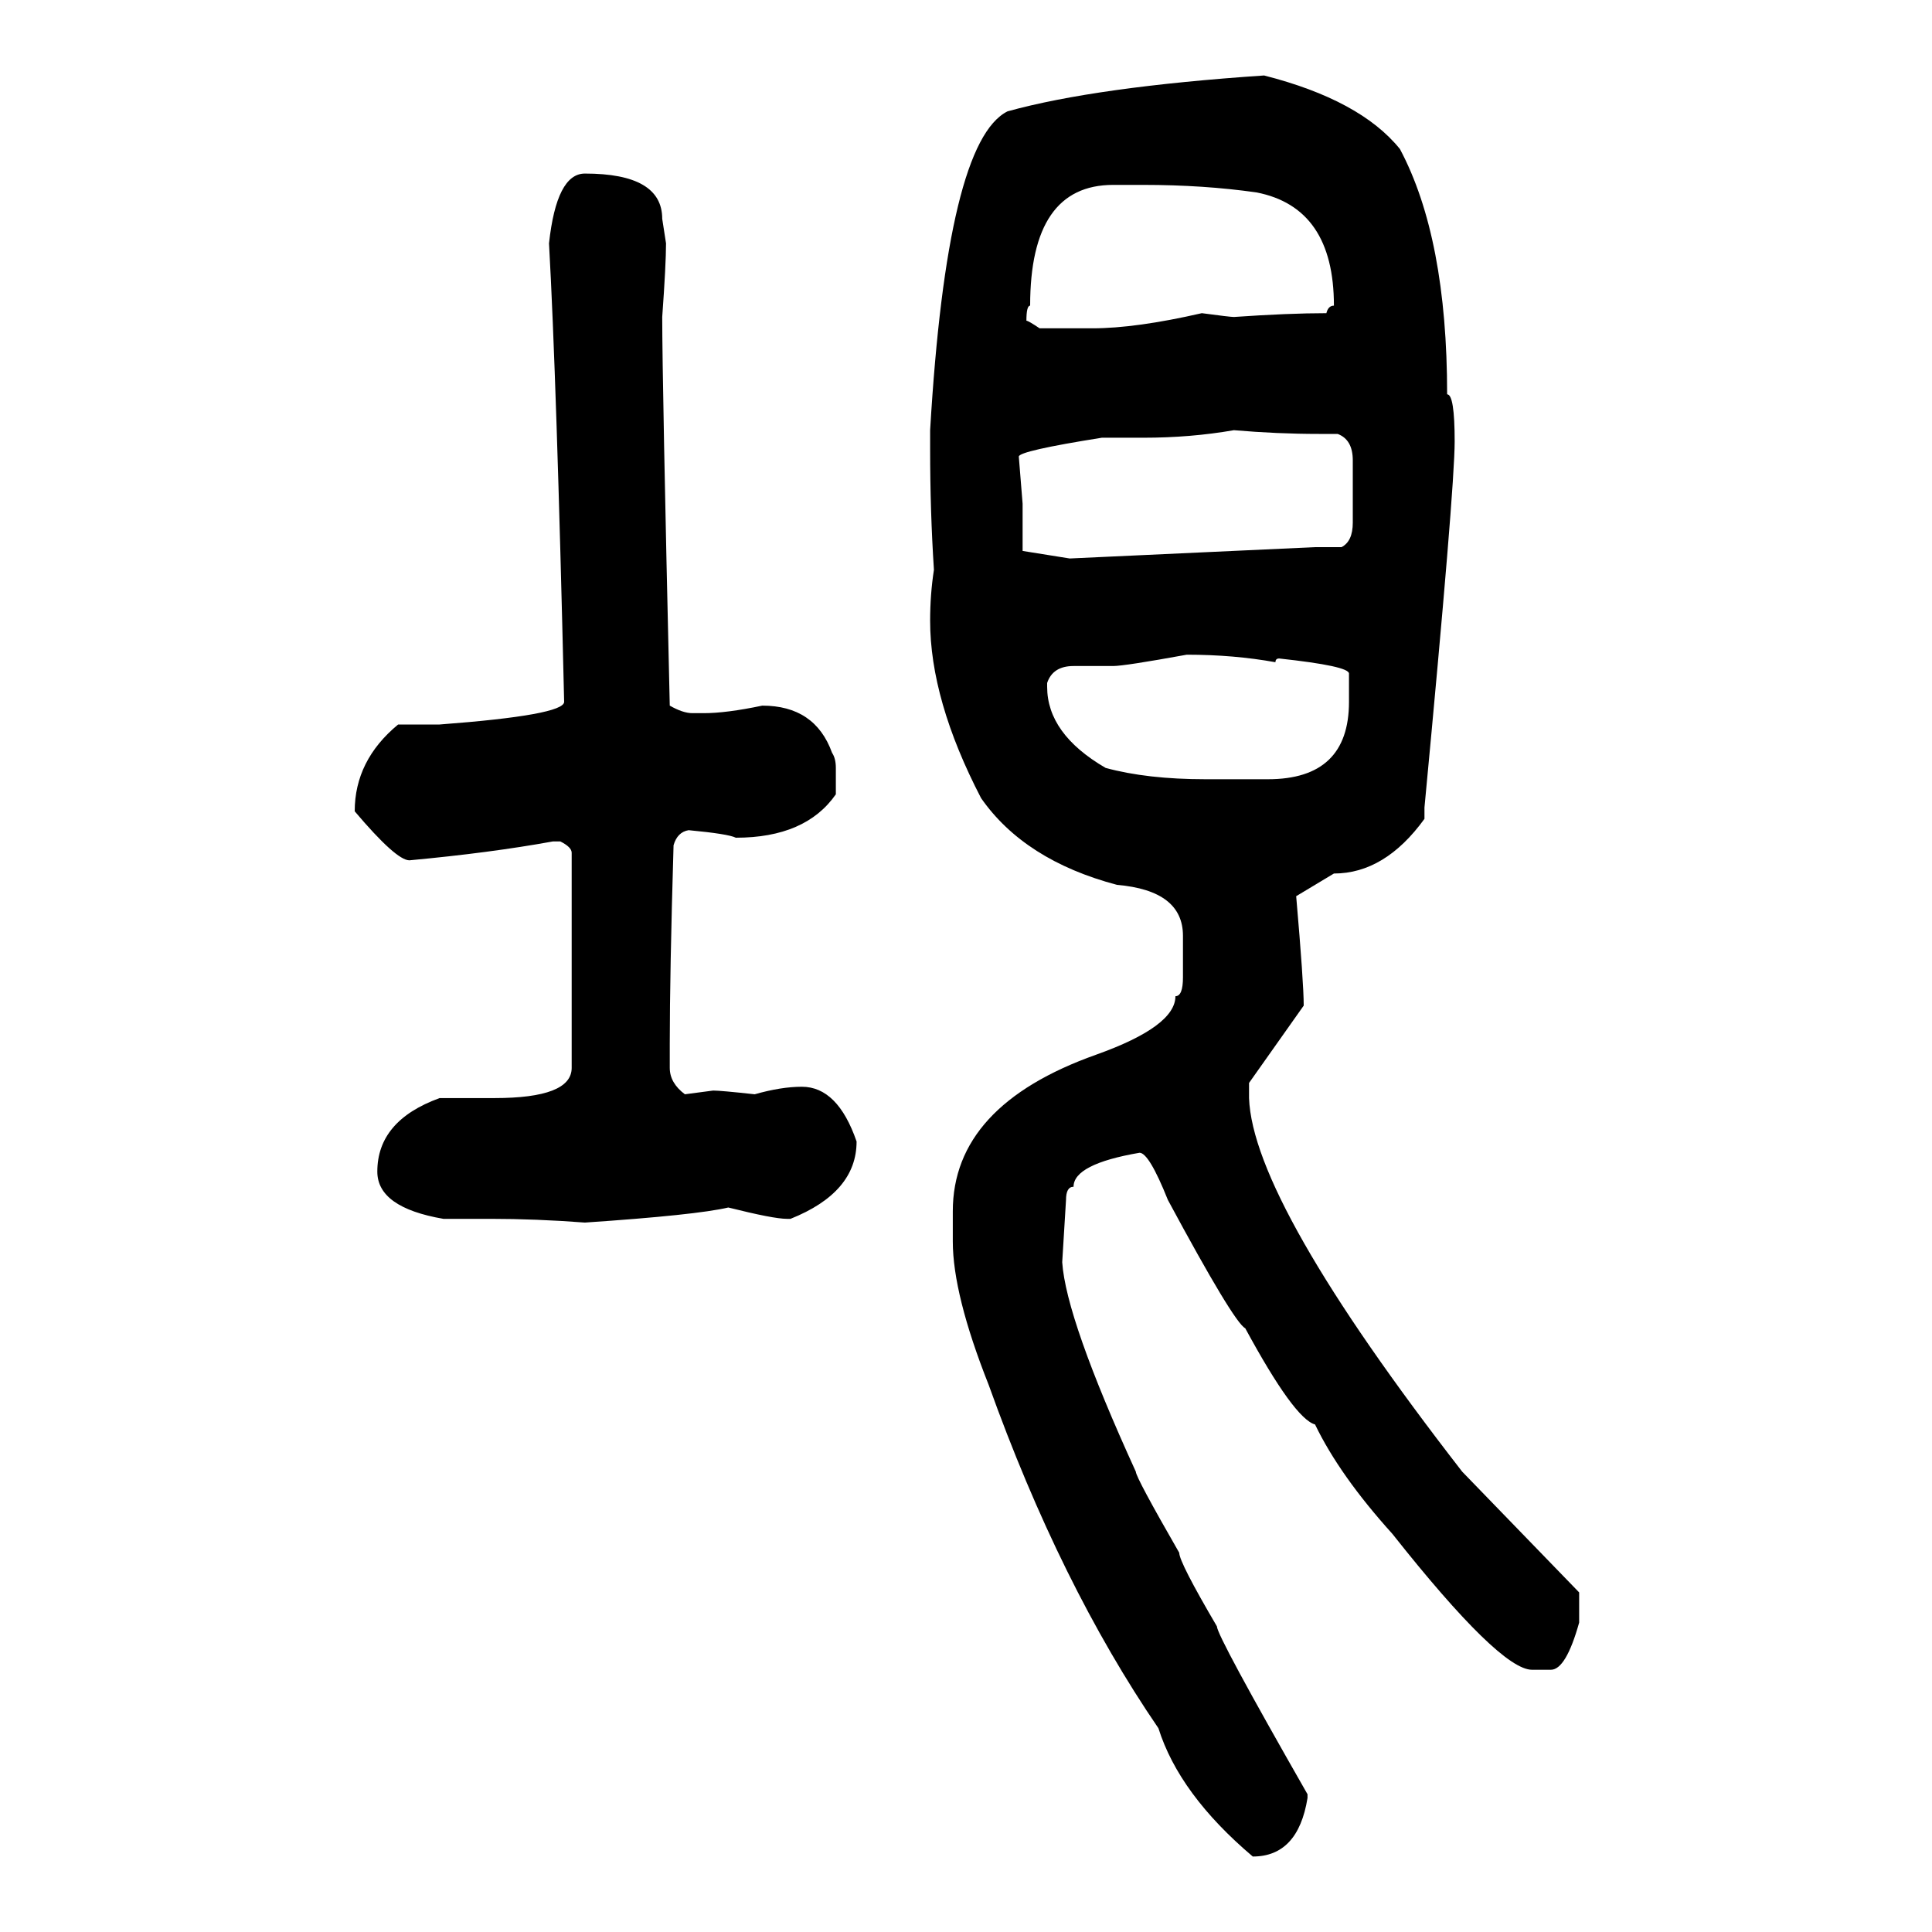 <svg xmlns="http://www.w3.org/2000/svg" xmlns:xlink="http://www.w3.org/1999/xlink" width="300" height="300"><path d="M196.29 11.72L196.29 11.72Q211.23 15.53 217.38 23.14L217.38 23.14Q224.71 36.91 224.71 61.23L224.71 61.23Q225.88 61.23 225.88 68.55L225.88 68.55Q225.88 75.88 221.19 125.39L221.19 125.39L221.19 127.15Q215.04 135.64 207.13 135.64L207.13 135.64L201.27 139.16Q202.44 152.64 202.44 156.15L202.44 156.15L193.95 168.16L193.95 170.51Q194.53 186.62 227.05 228.52L227.05 228.52L245.21 247.27L245.21 251.95Q243.16 259.28 240.82 259.28L240.82 259.28L237.89 259.28Q232.91 259.28 216.21 238.18L216.21 238.18Q208.01 229.10 204.20 221.19L204.20 221.19Q200.98 220.31 193.36 206.25L193.36 206.25Q191.60 205.37 181.35 186.33L181.35 186.33Q178.42 179.00 176.95 179.00L176.95 179.00Q166.70 180.76 166.70 184.28L166.70 184.28Q165.53 184.28 165.53 186.33L165.53 186.33L164.94 196.00Q165.53 204.79 176.37 228.52L176.37 228.52Q176.37 229.39 183.11 241.11L183.11 241.11Q183.11 242.58 188.96 252.54L188.96 252.54Q188.96 254.00 203.03 278.61L203.03 278.61L203.03 279.20Q201.56 288.28 194.53 288.28L194.53 288.28Q183.11 278.61 179.88 268.36L179.88 268.36Q164.65 246.09 153.52 215.04L153.52 215.04Q147.95 200.98 147.95 192.77L147.95 192.77L147.95 188.09Q147.95 171.68 170.21 163.77L170.21 163.77Q182.52 159.38 182.52 154.69L182.52 154.69Q183.69 154.69 183.69 151.76L183.69 151.76L183.69 145.31Q183.69 138.28 173.44 137.40L173.44 137.40Q159.08 133.59 152.34 123.93L152.34 123.93Q144.43 108.69 144.43 96.39L144.43 96.39Q144.43 92.29 145.02 88.48L145.02 88.48Q144.43 79.39 144.43 69.73L144.43 69.73L144.43 66.80Q147.07 21.97 156.45 17.29L156.45 17.29Q170.21 13.48 196.29 11.72ZM90.82 26.95L90.82 26.95Q102.83 26.95 102.83 33.98L102.83 33.98L103.42 37.79Q103.42 41.02 102.83 49.22L102.83 49.22Q102.83 59.18 104.00 109.57L104.00 109.57Q106.05 110.74 107.52 110.74L107.52 110.74L109.28 110.74Q112.79 110.74 118.36 109.57L118.36 109.57Q126.56 109.57 129.20 116.89L129.20 116.89Q129.79 117.77 129.79 119.24L129.79 119.24L129.79 123.34Q125.10 130.08 114.26 130.08L114.26 130.08Q113.09 129.49 106.93 128.91L106.93 128.91Q105.18 129.20 104.59 131.25L104.59 131.25Q104.00 151.17 104.00 162.01L104.00 162.01L104.00 165.82Q104.00 168.16 106.35 169.92L106.35 169.92L110.74 169.34Q111.91 169.34 117.19 169.92L117.19 169.92Q121.29 168.75 124.51 168.75L124.51 168.75Q130.08 168.75 133.01 177.25L133.01 177.25Q133.01 185.16 122.75 189.26L122.75 189.26L122.17 189.26Q120.12 189.26 113.09 187.50L113.09 187.50Q108.11 188.67 90.82 189.84L90.82 189.84Q83.20 189.26 76.17 189.26L76.17 189.26L68.85 189.26Q58.59 187.50 58.59 181.93L58.59 181.93Q58.59 174.02 68.26 170.51L68.26 170.51L76.76 170.51Q88.77 170.51 88.77 165.82L88.77 165.82L88.77 132.42Q88.77 131.54 87.01 130.66L87.01 130.66L85.84 130.66Q76.17 132.42 63.57 133.59L63.57 133.59Q61.52 133.59 55.08 125.98L55.08 125.98Q55.08 118.07 61.82 112.50L61.82 112.50L68.26 112.50Q87.60 111.04 87.60 108.98L87.60 108.98Q86.43 58.89 85.25 37.79L85.25 37.79Q86.43 26.95 90.82 26.95ZM159.38 49.80L159.38 49.80Q159.67 49.80 161.43 50.98L161.43 50.98L169.63 50.98Q176.37 50.98 186.62 48.63L186.62 48.63Q191.02 49.22 191.60 49.22L191.60 49.22Q200.10 48.63 205.96 48.63L205.96 48.63Q206.25 47.46 207.13 47.46L207.13 47.46Q207.13 32.23 195.12 29.88L195.12 29.88Q186.91 28.71 177.54 28.71L177.54 28.71L172.85 28.71Q159.96 28.71 159.96 47.46L159.96 47.46Q159.38 47.46 159.38 49.80ZM177.54 67.97L177.54 67.97L171.09 67.97Q158.20 70.02 158.20 70.90L158.20 70.90L158.79 78.22L158.79 85.55L166.11 86.72L204.20 84.96L208.30 84.96Q210.06 84.08 210.06 81.15L210.06 81.15L210.06 71.48Q210.06 68.26 207.71 67.38L207.71 67.38L204.79 67.38Q198.34 67.38 191.60 66.80L191.60 66.80Q184.86 67.97 177.54 67.97ZM172.85 103.42L172.85 103.42L166.70 103.42Q163.48 103.42 162.60 106.05L162.60 106.05L162.60 106.64Q162.60 113.96 171.68 119.24L171.68 119.24Q178.13 121.00 187.21 121.00L187.21 121.00L196.88 121.00Q209.47 121.00 209.47 108.98L209.47 108.98L209.47 104.59Q209.47 103.42 198.63 102.25L198.63 102.25Q198.05 102.25 198.05 102.83L198.05 102.83Q191.60 101.66 184.28 101.66L184.28 101.66Q174.61 103.42 172.85 103.42Z"/></svg>